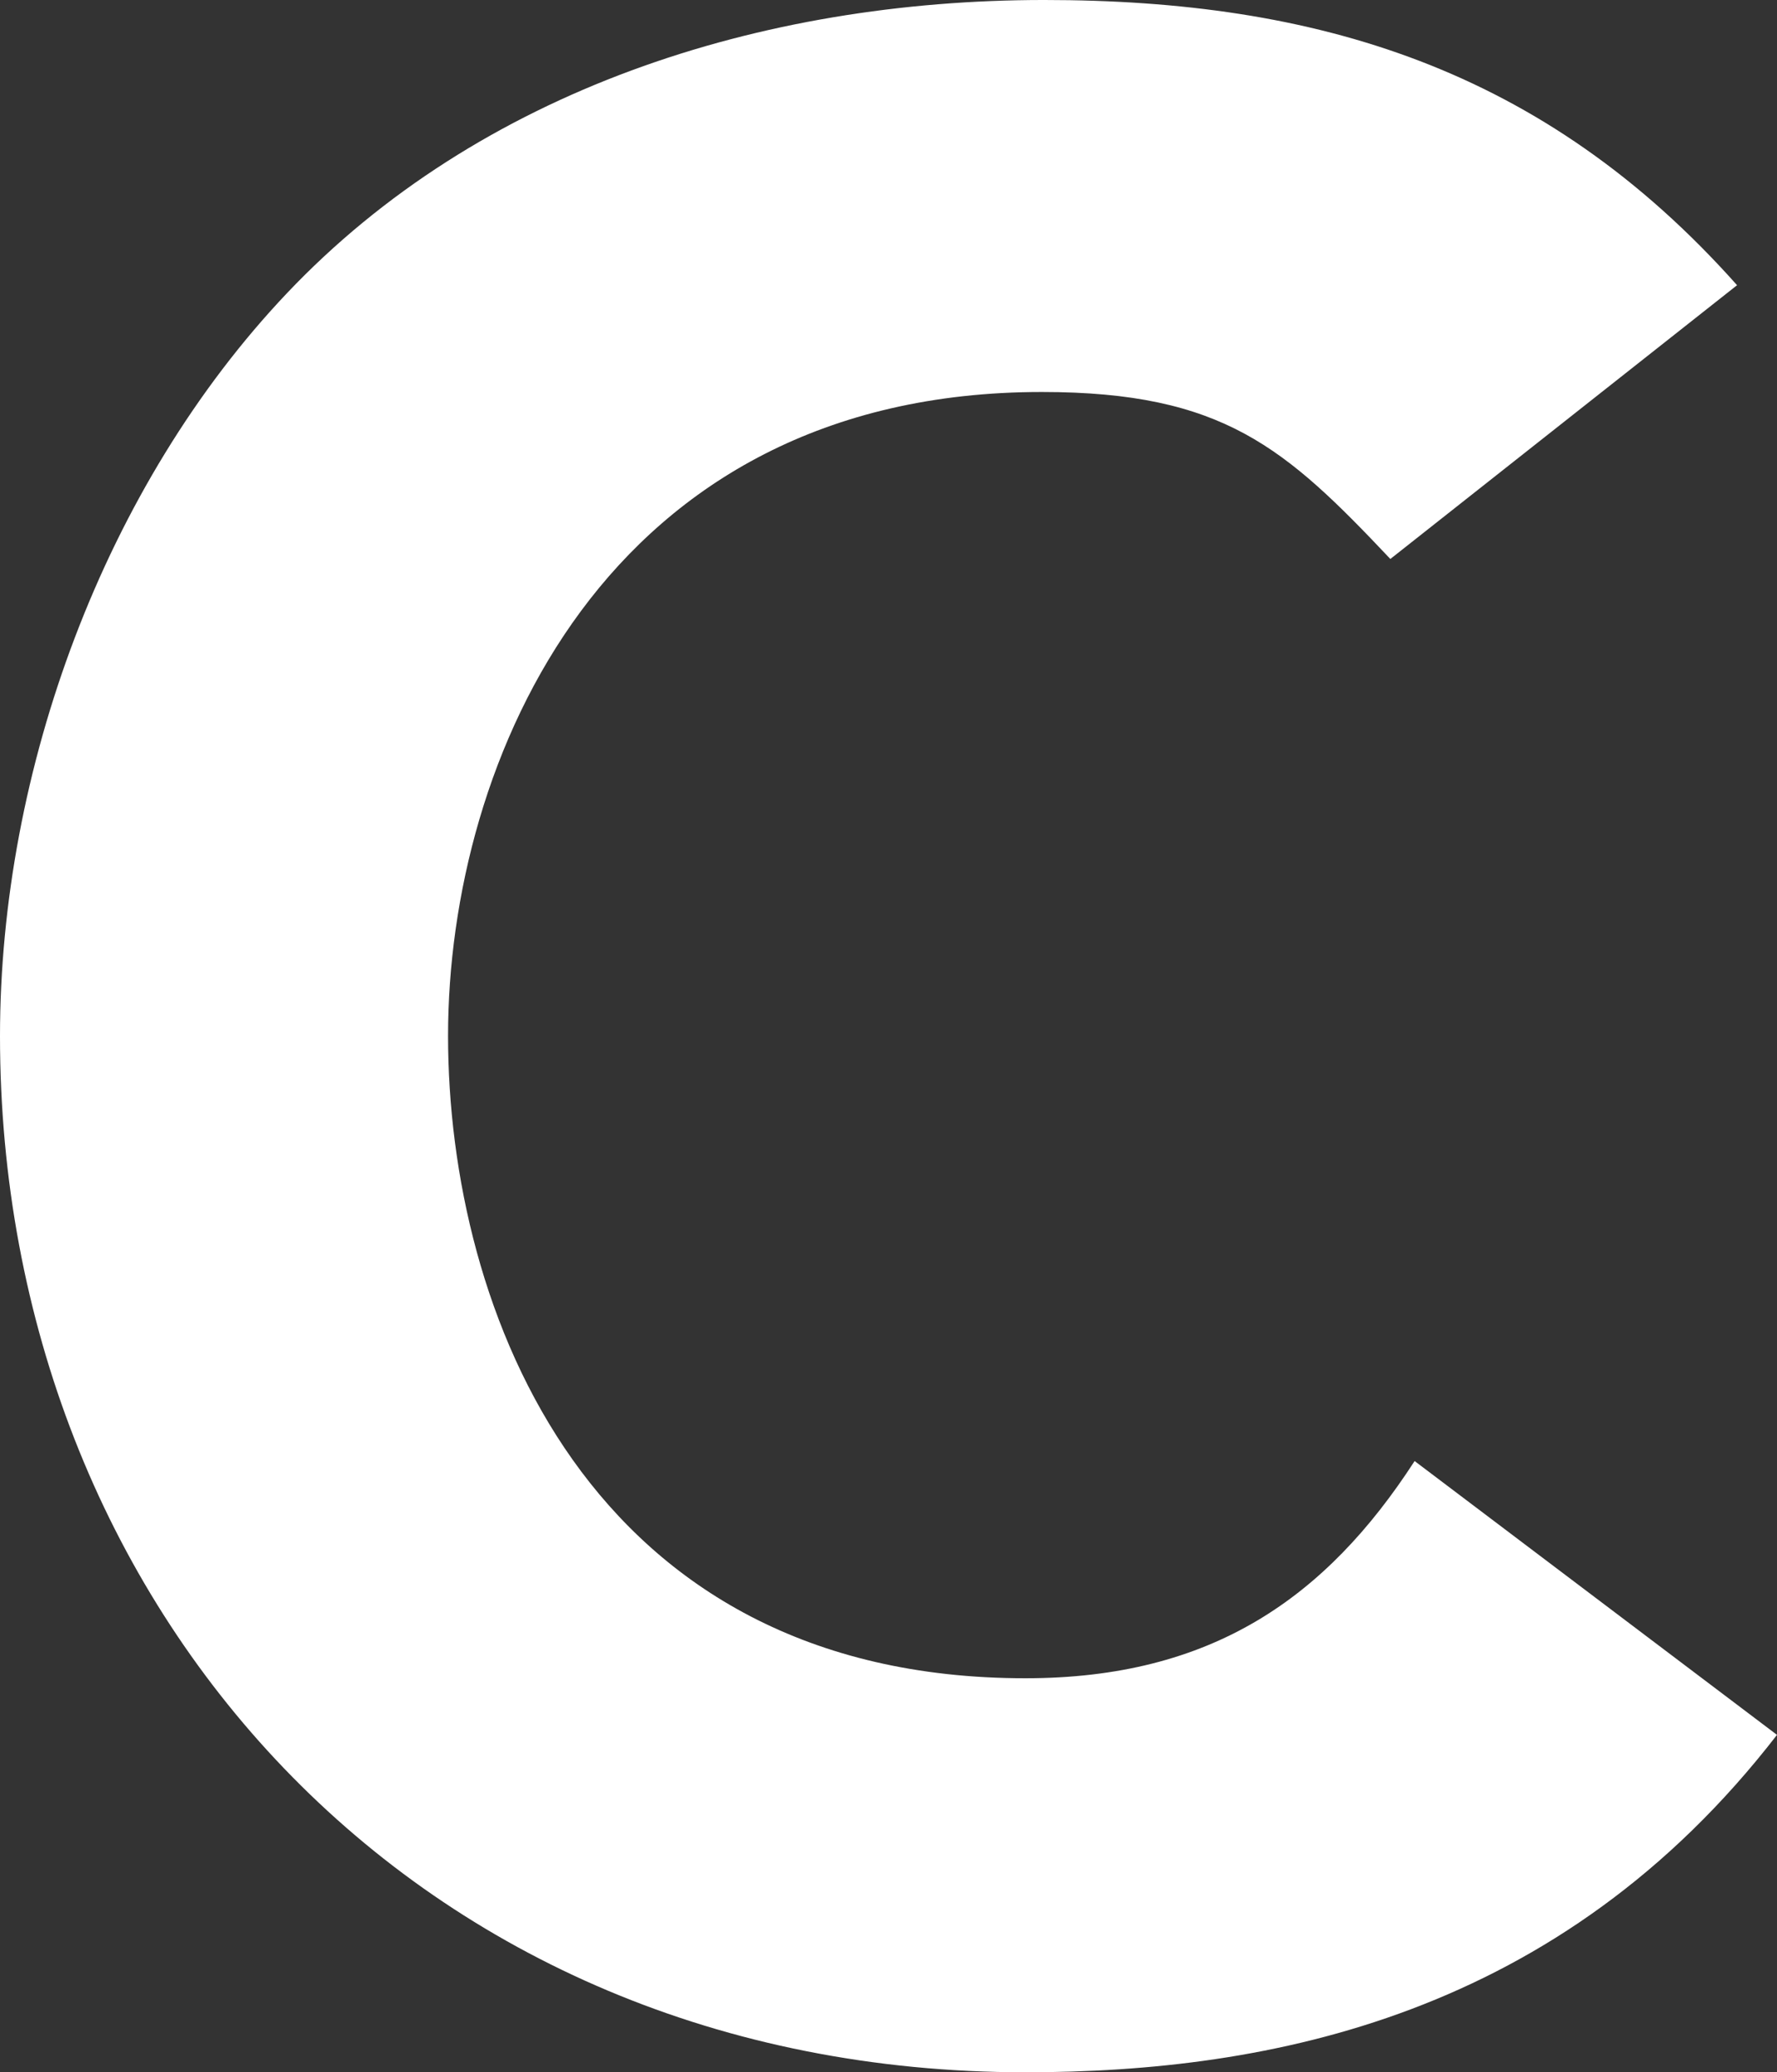 <svg xmlns="http://www.w3.org/2000/svg" width="212.251" height="247.519" viewBox="0 0 212.251 247.519">
  <rect x="0" y="0" width="212.251" height="247.519" fill="#333333" stroke="none"/>
  <path id="logo_path_c" d="M168.967,321.461c-10.594,16.352-24.26,25.944-46.49,25.944-52.221,0-68.96-43.965-68.96-76.735s18.7-76.9,70.924-76.9c21.669,0,29.1,6.68,41.627,19.945l41.413-32.7c-23.125-25.984-50.337-34.066-82.773-34.066-33.879,0-67.464,10.794-90.428,35.014C12.477,204.956,0,238.928,0,270.709c0,68.239,49.669,123.759,122.477,123.759,29.176,0,63.8-6.68,89.774-40.3Z" transform="translate(0 -146.95)" fill="#fff"/>
</svg>
